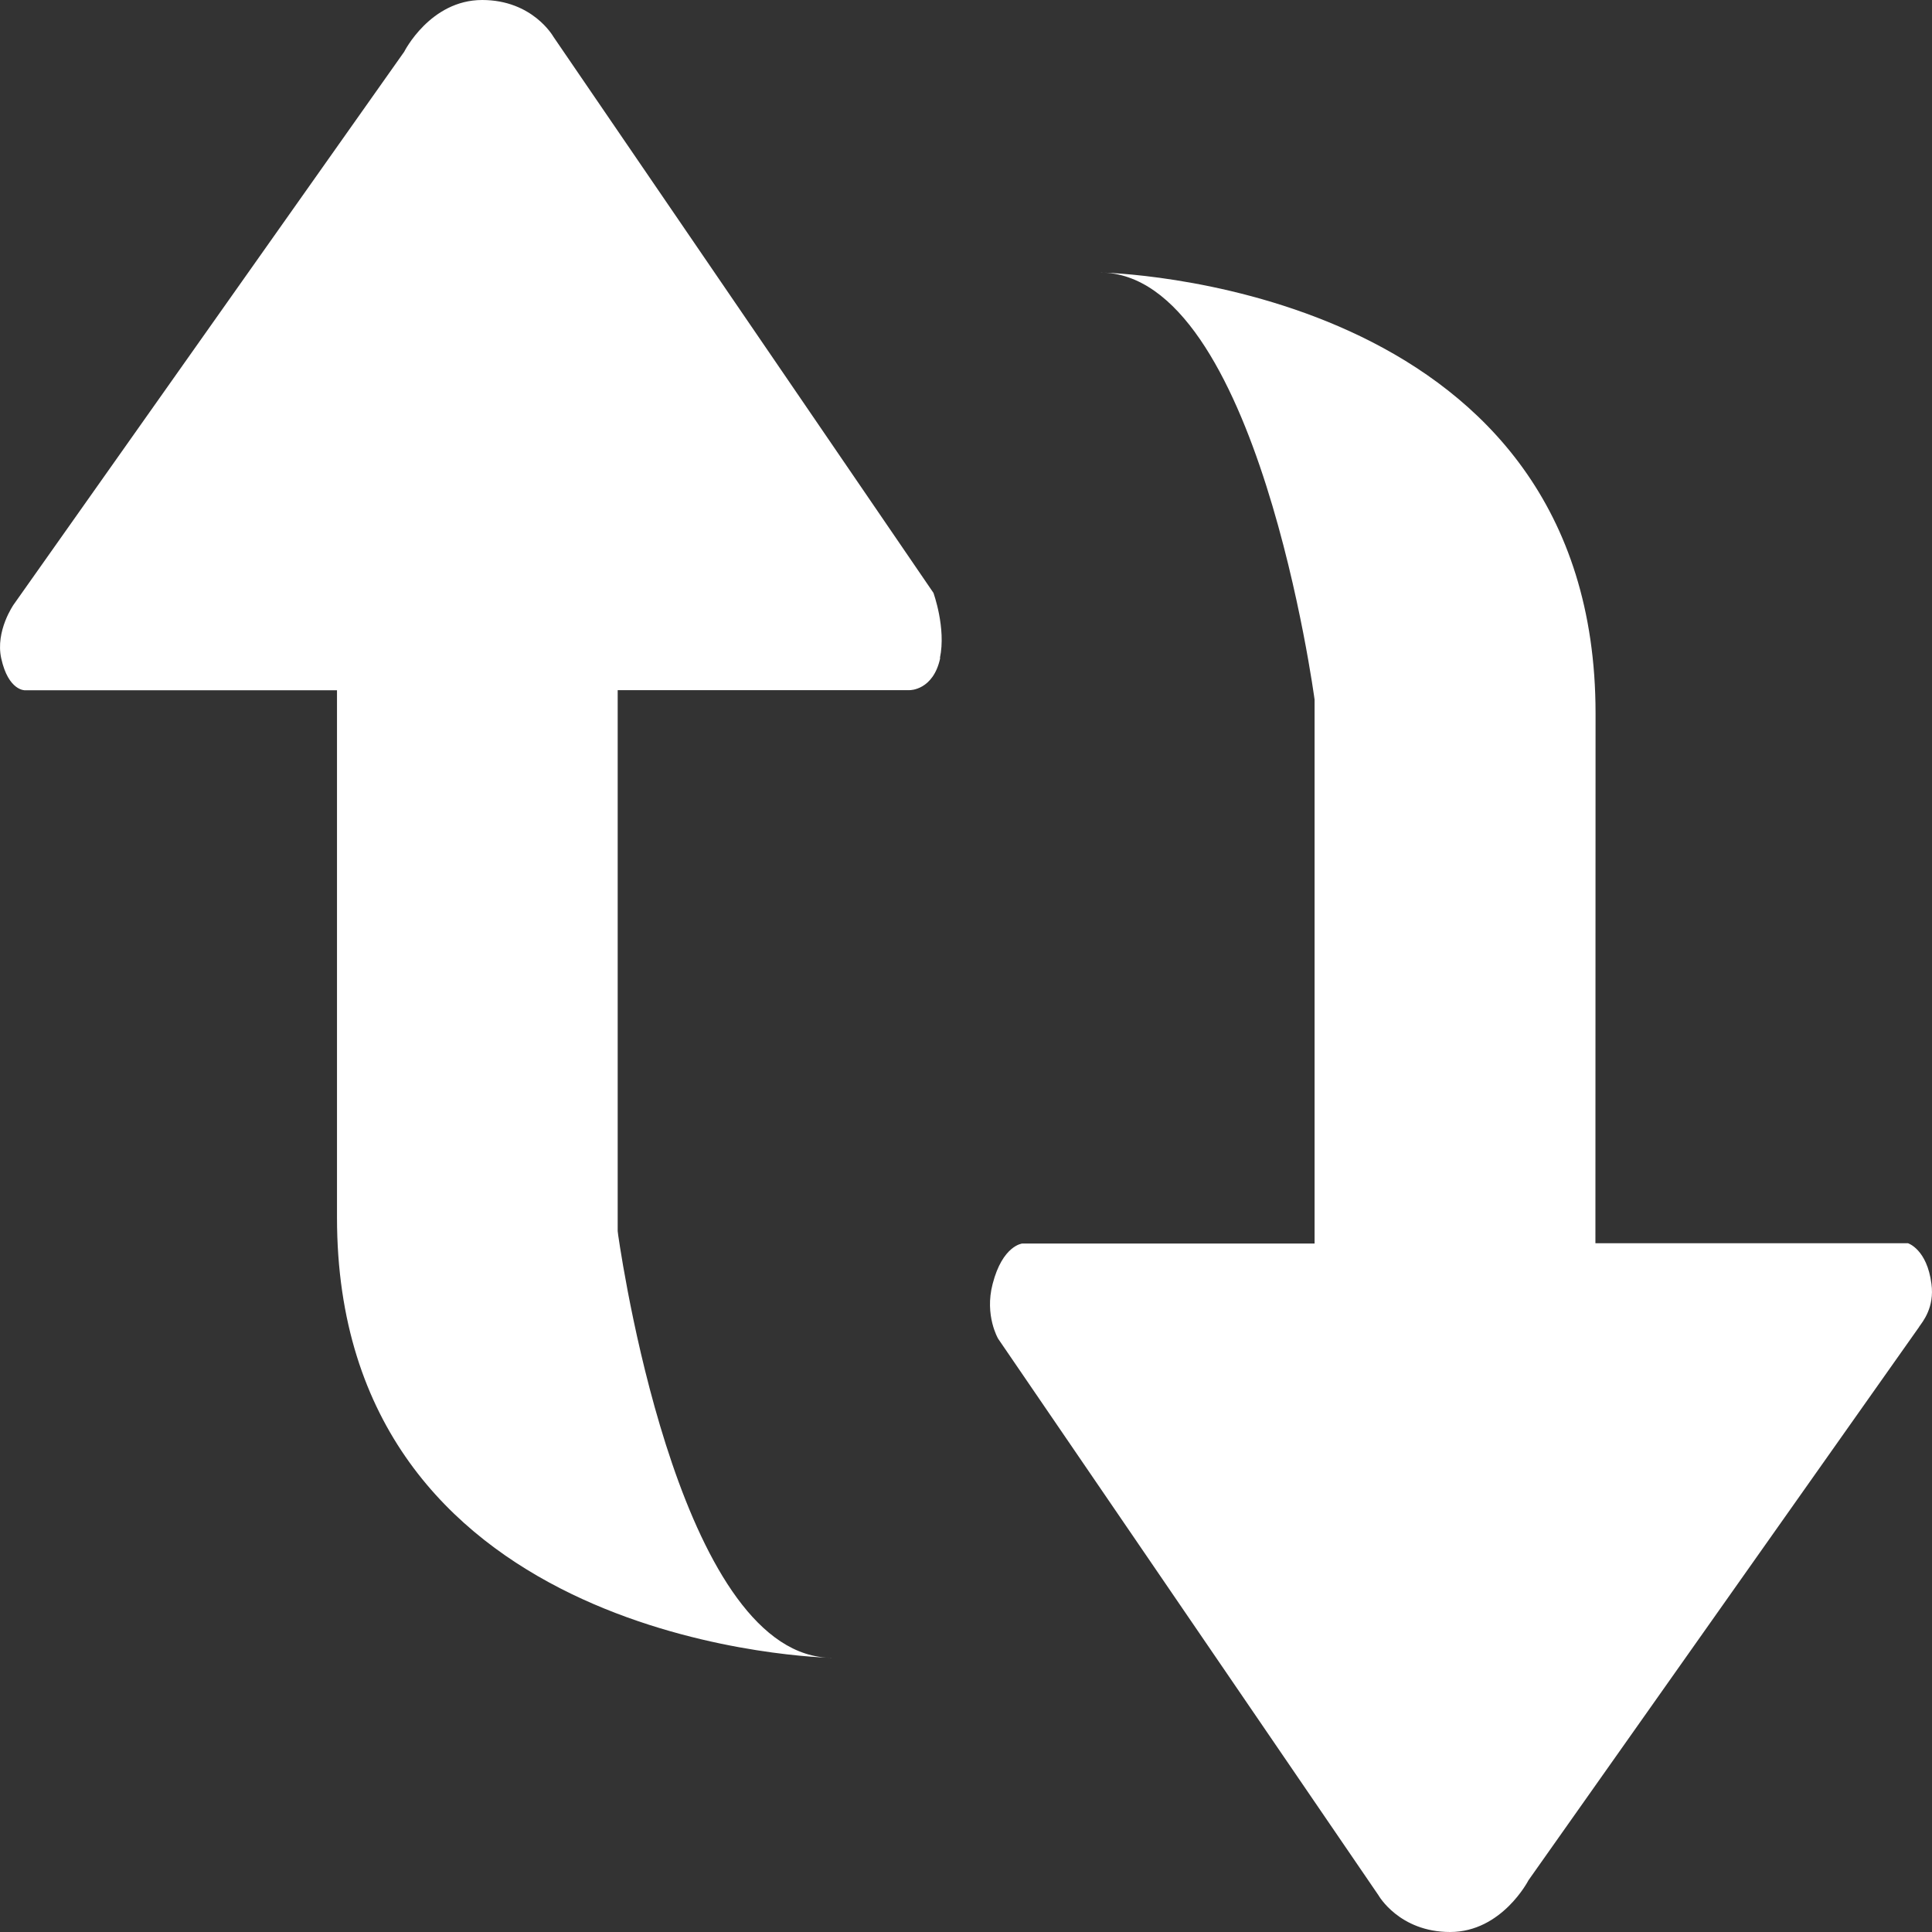 <svg xmlns="http://www.w3.org/2000/svg" width="14" height="14" viewBox="0 0 14 14">
    <rect x="0" y="0" width="14" height="14" fill="#333333" stroke="none"/>
    <g fill="none" fill-rule="evenodd">
        <g fill="#FFF" fill-rule="nonzero">
            <g>
                <g>
                    <path d="M4.769 7.187c.234.05.232.22.232.22v2.117h3.92l.032-.004c.322-.047 3.06-.476 3.06-1.55v.014c-.008.242-.166 3.574-3.19 3.574H5.002v2.261s.005.12-.231.172c-.199.044-.39-.09-.39-.09l-4.006-2.83S0 10.883 0 10.506c0-.367.266-.516.266-.516l4.03-2.754s.255-.093.472-.047v-.001zM9.615.093l4.01 2.831s.375.192.375.568c0 .369-.266.519-.266.519L9.701 6.767s-.169.1-.397.04c-.28-.072-.293-.215-.293-.215V4.474H5.07s-3.095.413-3.095 1.555v-.014c.008-.242.167-3.577 3.194-3.577l3.84.001V.174s.043-.138.295-.17c.17-.023.273.063.31.089z" transform="translate(-1033, -198) translate(434, 187) translate(599, 11) translate(0, 0) translate(7, 7) rotate(90) translate(-7, -7)"/>
                </g>
            </g>
        </g>
    </g>
</svg>
